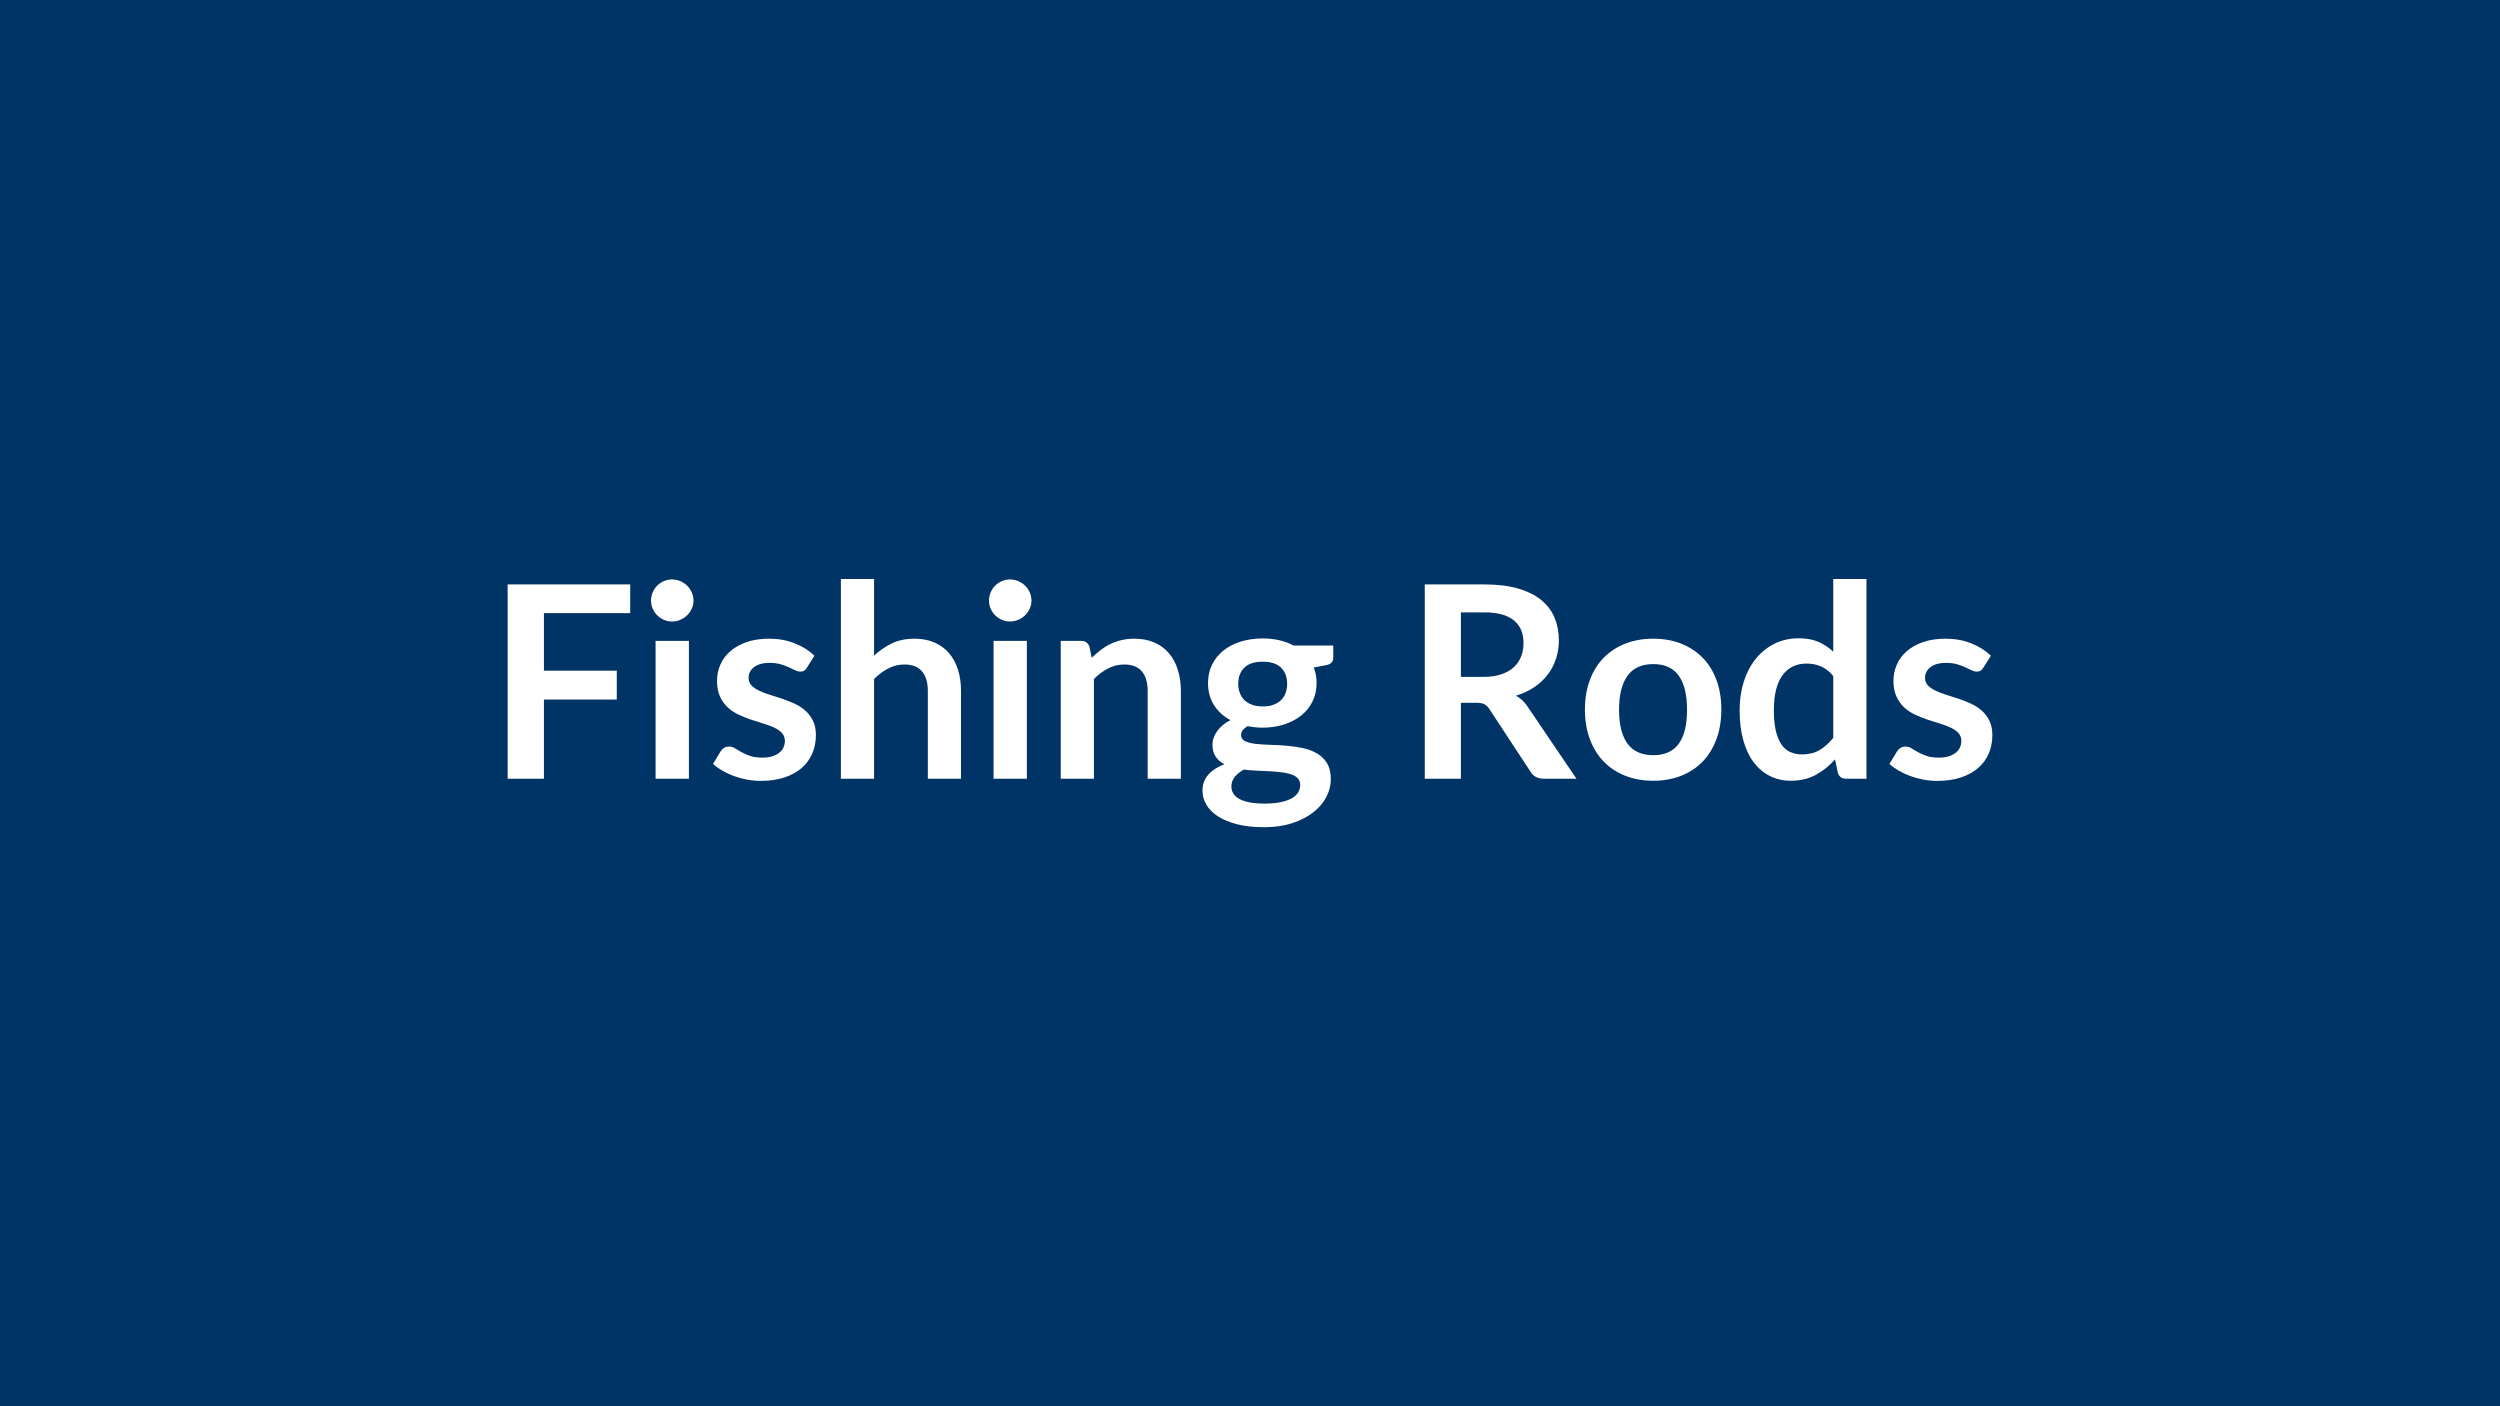 <svg xmlns="http://www.w3.org/2000/svg" width="800" height="450" viewBox="0 0 800 450"><rect width="100%" height="100%" fill="#003366"/><path fill="#FFFFFF" d="M201.665 196.21h-27.61v18.41h23.31v9.24h-23.31v25.33h-11.61v-62.18h39.22zm8.12 8.86h10.67v44.12h-10.67zm12.13-12.86q0 1.38-.56 2.58-.56 1.21-1.48 2.11-.93.9-2.17 1.44-1.25.54-2.67.54-1.38 0-2.6-.54-1.23-.54-2.13-1.44t-1.44-2.11q-.54-1.2-.54-2.58 0-1.41.54-2.66t1.44-2.15 2.13-1.44q1.22-.54 2.6-.54 1.42 0 2.67.54 1.24.54 2.17 1.44.92.9 1.48 2.15t.56 2.66m38.7 17.63-2.41 3.83q-.43.69-.9.97t-1.2.28q-.78 0-1.66-.43t-2.04-.97-2.65-.97q-1.48-.43-3.5-.43-3.14 0-4.92 1.34-1.79 1.33-1.79 3.48 0 1.42.93 2.39.92.96 2.45 1.69 1.52.74 3.46 1.32 1.93.58 3.93 1.26 2 .69 3.94 1.57 1.93.89 3.46 2.24 1.52 1.35 2.45 3.25.92 1.89.92 4.55 0 3.19-1.14 5.87-1.14 2.69-3.37 4.65-2.24 1.95-5.53 3.05t-7.59 1.1q-2.28 0-4.45-.41t-4.17-1.14-3.7-1.72q-1.69-.99-2.98-2.15l2.45-4.04q.47-.73 1.11-1.12.65-.39 1.64-.39t1.87.56 2.04 1.21q1.16.64 2.73 1.2t3.98.56q1.89 0 3.25-.45 1.35-.45 2.23-1.19.88-.73 1.29-1.69.41-.97.41-2 0-1.55-.92-2.54-.93-.99-2.45-1.72-1.53-.73-3.49-1.31-1.95-.58-4-1.27-2.04-.69-4-1.61-1.95-.93-3.48-2.35t-2.45-3.48-.92-4.99q0-2.71 1.07-5.16 1.08-2.45 3.16-4.28 2.09-1.82 5.2-2.92 3.12-1.1 7.21-1.1 4.55 0 8.3 1.51 3.74 1.5 6.23 3.95m19.09-24.55v24.51q2.58-2.41 5.68-3.91 3.09-1.51 7.27-1.51 3.61 0 6.4 1.23 2.8 1.22 4.67 3.44 1.87 2.21 2.84 5.29.96 3.07.96 6.77v28.08h-10.62v-28.08q0-4.04-1.85-6.26-1.85-2.21-5.63-2.21-2.75 0-5.16 1.25-2.41 1.24-4.56 3.39v31.91h-10.62v-63.9zm38.23 19.78h10.66v44.12h-10.66zm12.13-12.86q0 1.38-.56 2.58-.56 1.21-1.49 2.11-.92.9-2.17 1.44t-2.66.54q-1.38 0-2.61-.54-1.22-.54-2.12-1.44-.91-.9-1.44-2.11-.54-1.2-.54-2.58 0-1.41.54-2.66.53-1.25 1.44-2.15.9-.9 2.12-1.44 1.23-.54 2.61-.54 1.41 0 2.66.54t2.17 1.44q.93.9 1.49 2.15t.56 2.66m18.57 14.8.73 3.48q1.34-1.33 2.82-2.47t3.14-1.94q1.65-.79 3.55-1.24 1.89-.46 4.12-.46 3.62 0 6.41 1.23 2.8 1.22 4.67 3.44 1.87 2.21 2.83 5.29.97 3.07.97 6.77v28.08h-10.62v-28.08q0-4.04-1.85-6.26-1.85-2.21-5.63-2.21-2.75 0-5.16 1.25-2.41 1.24-4.56 3.39v31.91h-10.62v-44.12h6.49q2.07 0 2.71 1.94m55.43 19.05q1.98 0 3.44-.54t2.43-1.49q.97-.94 1.46-2.27.49-1.34.49-2.93 0-3.27-1.95-5.18-1.96-1.91-5.87-1.91t-5.87 1.91-1.96 5.18q0 1.55.5 2.88.49 1.34 1.46 2.3.97.97 2.45 1.51t3.42.54m12 25.11q0-1.29-.78-2.11-.77-.82-2.11-1.27-1.33-.45-3.11-.66-1.79-.22-3.79-.33-2-.1-4.12-.19-2.13-.09-4.15-.34-1.77.98-2.86 2.32-1.1 1.33-1.1 3.09 0 1.17.58 2.18t1.85 1.74 3.29 1.14 4.94.41q2.97 0 5.12-.46 2.15-.45 3.55-1.24 1.4-.8 2.04-1.9.65-1.09.65-2.38m-2.11-44.59h12.68v3.95q0 1.89-2.28 2.32l-3.95.74q.9 2.27.9 4.98 0 3.27-1.31 5.92-1.31 2.64-3.63 4.49-2.33 1.85-5.49 2.86t-6.81 1.01q-1.29 0-2.5-.13-1.2-.13-2.36-.34-2.06 1.24-2.06 2.79 0 1.33 1.22 1.96 1.23.62 3.25.88t4.6.32q2.58.07 5.29.28 2.71.22 5.29.75 2.58.54 4.6 1.7t3.24 3.16q1.23 2 1.23 5.14 0 2.93-1.44 5.68t-4.17 4.9-6.71 3.46-9.05 1.31q-4.99 0-8.69-.96-3.7-.97-6.15-2.58-2.45-1.62-3.65-3.72-1.21-2.11-1.21-4.39 0-3.1 1.88-5.18 1.87-2.09 5.13-3.33-1.76-.91-2.79-2.41-1.03-1.51-1.03-3.96 0-.99.36-2.04.37-1.05 1.08-2.09.71-1.03 1.78-1.95 1.08-.93 2.54-1.66-3.36-1.8-5.27-4.81t-1.91-7.06q0-3.26 1.31-5.91 1.31-2.64 3.65-4.51 2.35-1.87 5.55-2.86t6.99-.99q2.84 0 5.33.58t4.56 1.7m53.53 10.02h7.23q3.27 0 5.7-.82 2.42-.82 3.99-2.26t2.35-3.42q.77-1.98.77-4.34 0-4.73-3.12-7.27-3.11-2.53-9.52-2.53h-7.4zm21.42 9.63 15.56 22.96h-10.45q-2.96 0-4.3-2.32l-13.07-19.91q-.73-1.12-1.61-1.59-.88-.48-2.6-.48h-4.95v24.3h-11.56v-62.18h18.96q6.32 0 10.86 1.31 4.53 1.31 7.44 3.68 2.9 2.36 4.27 5.65 1.38 3.29 1.38 7.25 0 3.14-.92 5.93-.93 2.8-2.67 5.08t-4.3 4-5.83 2.71q1.12.64 2.07 1.52.94.88 1.72 2.09m40.16-21.85q4.9 0 8.92 1.59 4.02 1.6 6.88 4.52t4.41 7.14q1.55 4.21 1.55 9.41 0 5.25-1.55 9.46-1.55 4.22-4.41 7.19-2.86 2.96-6.88 4.55-4.02 1.6-8.92 1.6-4.95 0-8.99-1.6-4.04-1.59-6.9-4.55-2.86-2.97-4.43-7.19-1.57-4.21-1.57-9.46 0-5.2 1.57-9.41 1.57-4.22 4.43-7.14t6.9-4.52q4.04-1.59 8.99-1.59m0 37.28q5.5 0 8.15-3.69 2.64-3.7 2.64-10.84t-2.64-10.88q-2.65-3.74-8.15-3.74-5.59 0-8.28 3.76-2.69 3.77-2.69 10.86 0 7.1 2.69 10.82 2.69 3.71 8.28 3.71m57.58-5.54v-19.78q-1.81-2.2-3.94-3.1t-4.58-.9q-2.41 0-4.34.9t-3.31 2.73-2.11 4.65q-.73 2.81-.73 6.64 0 3.87.62 6.56.63 2.68 1.79 4.38t2.84 2.45q1.67.76 3.74.76 3.31 0 5.63-1.38t4.39-3.91m0-50.83h10.62v63.9h-6.5q-2.1 0-2.66-1.94l-.9-4.25q-2.67 3.05-6.13 4.94-3.46 1.9-8.06 1.9-3.62 0-6.63-1.51t-5.18-4.36q-2.17-2.86-3.35-7.08-1.18-4.21-1.18-9.63 0-4.9 1.33-9.12 1.33-4.21 3.83-7.31 2.49-3.09 5.97-4.83 3.49-1.75 7.83-1.75 3.7 0 6.32 1.17 2.62 1.16 4.69 3.13zm50.44 24.55-2.41 3.83q-.43.69-.91.97-.47.28-1.2.28-.77 0-1.65-.43-.89-.43-2.05-.97t-2.64-.97q-1.49-.43-3.51-.43-3.14 0-4.92 1.34-1.78 1.33-1.78 3.48 0 1.42.92 2.39.92.96 2.45 1.69 1.53.74 3.46 1.32 1.94.58 3.94 1.26 2 .69 3.93 1.57 1.94.89 3.46 2.24 1.53 1.35 2.45 3.25.93 1.89.93 4.55 0 3.19-1.14 5.87-1.14 2.69-3.38 4.65-2.23 1.95-5.52 3.05t-7.59 1.1q-2.28 0-4.45-.41t-4.17-1.14-3.7-1.72-2.99-2.15l2.45-4.04q.48-.73 1.12-1.12t1.63-.39 1.87.56q.89.56 2.05 1.21 1.16.64 2.73 1.2t3.98.56q1.89 0 3.24-.45 1.36-.45 2.24-1.19.88-.73 1.29-1.69.41-.97.41-2 0-1.55-.93-2.54-.92-.99-2.45-1.72t-3.48-1.31q-1.96-.58-4-1.27t-4-1.61q-1.96-.93-3.48-2.35-1.53-1.42-2.45-3.48-.93-2.06-.93-4.99 0-2.71 1.08-5.16 1.07-2.45 3.16-4.28 2.08-1.82 5.2-2.92t7.2-1.1q4.56 0 8.3 1.51 3.74 1.5 6.24 3.95"/></svg>
